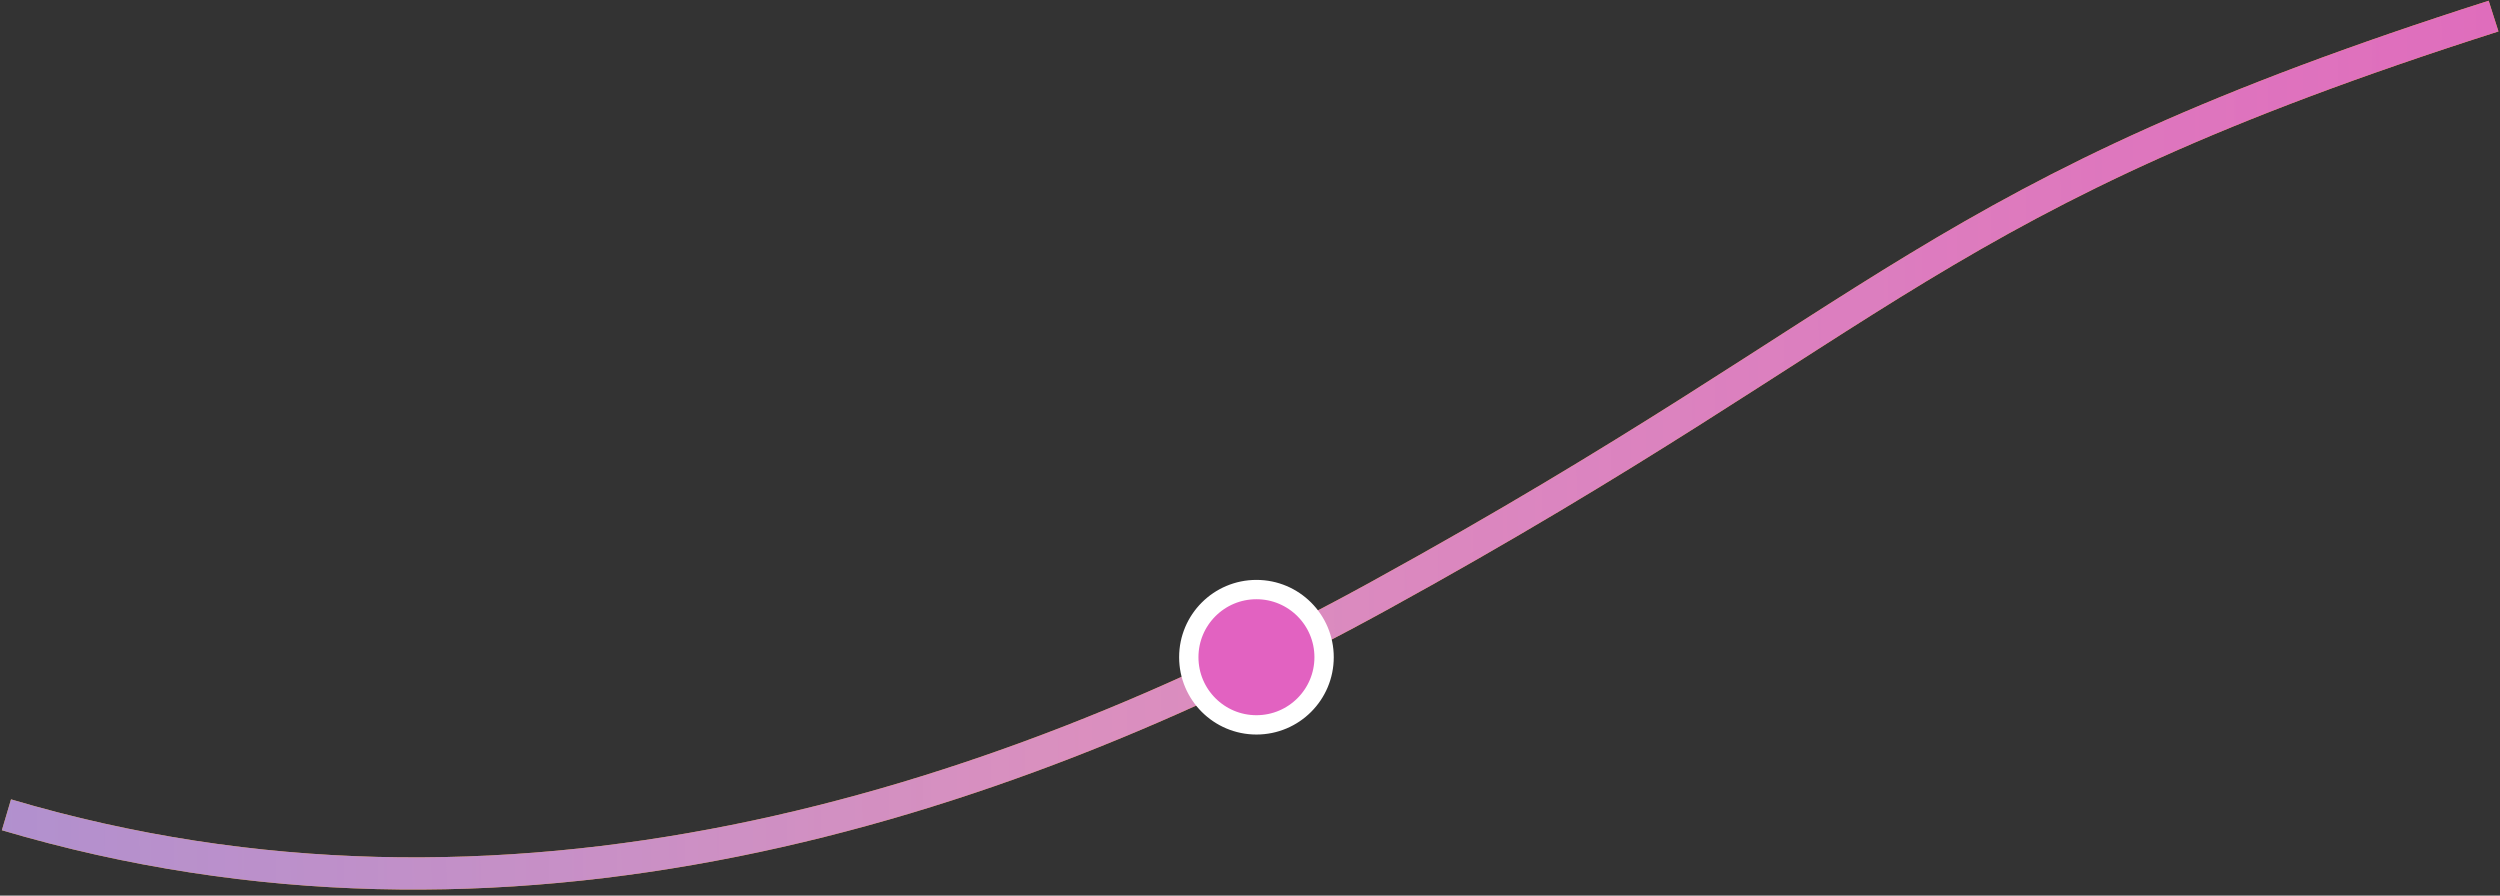 <svg width="388" height="139" viewBox="0 0 388 139" fill="none" xmlns="http://www.w3.org/2000/svg">
<rect x="0" y="0" width="388" height="139" fill="#333333" stroke="none"/>
<path d="M1 126.457C78.452 149.418 153.794 125.577 214 92.497C293.845 48.626 299.716 30.368 387 2.497" stroke="#F5B018" stroke-width="5"/>
<path d="M1 126.457C78.452 149.418 153.794 125.577 214 92.497C293.845 48.626 299.716 30.368 387 2.497" stroke="url(#paint0_linear_3013_5)" stroke-width="5"/>
<circle cx="195" cy="102" r="10.5" fill="#E262C1" stroke="white" stroke-width="3"/>
<defs>
<linearGradient id="paint0_linear_3013_5" x1="506.011" y1="30.038" x2="-167.08" y2="36.607" gradientUnits="userSpaceOnUse">
<stop stop-color="#E456B6"/>
<stop offset="0.505" stop-color="#D185F5" stop-opacity="0.753"/>
<stop offset="1" stop-color="#7D93DB"/>
</linearGradient>
</defs>
</svg>
